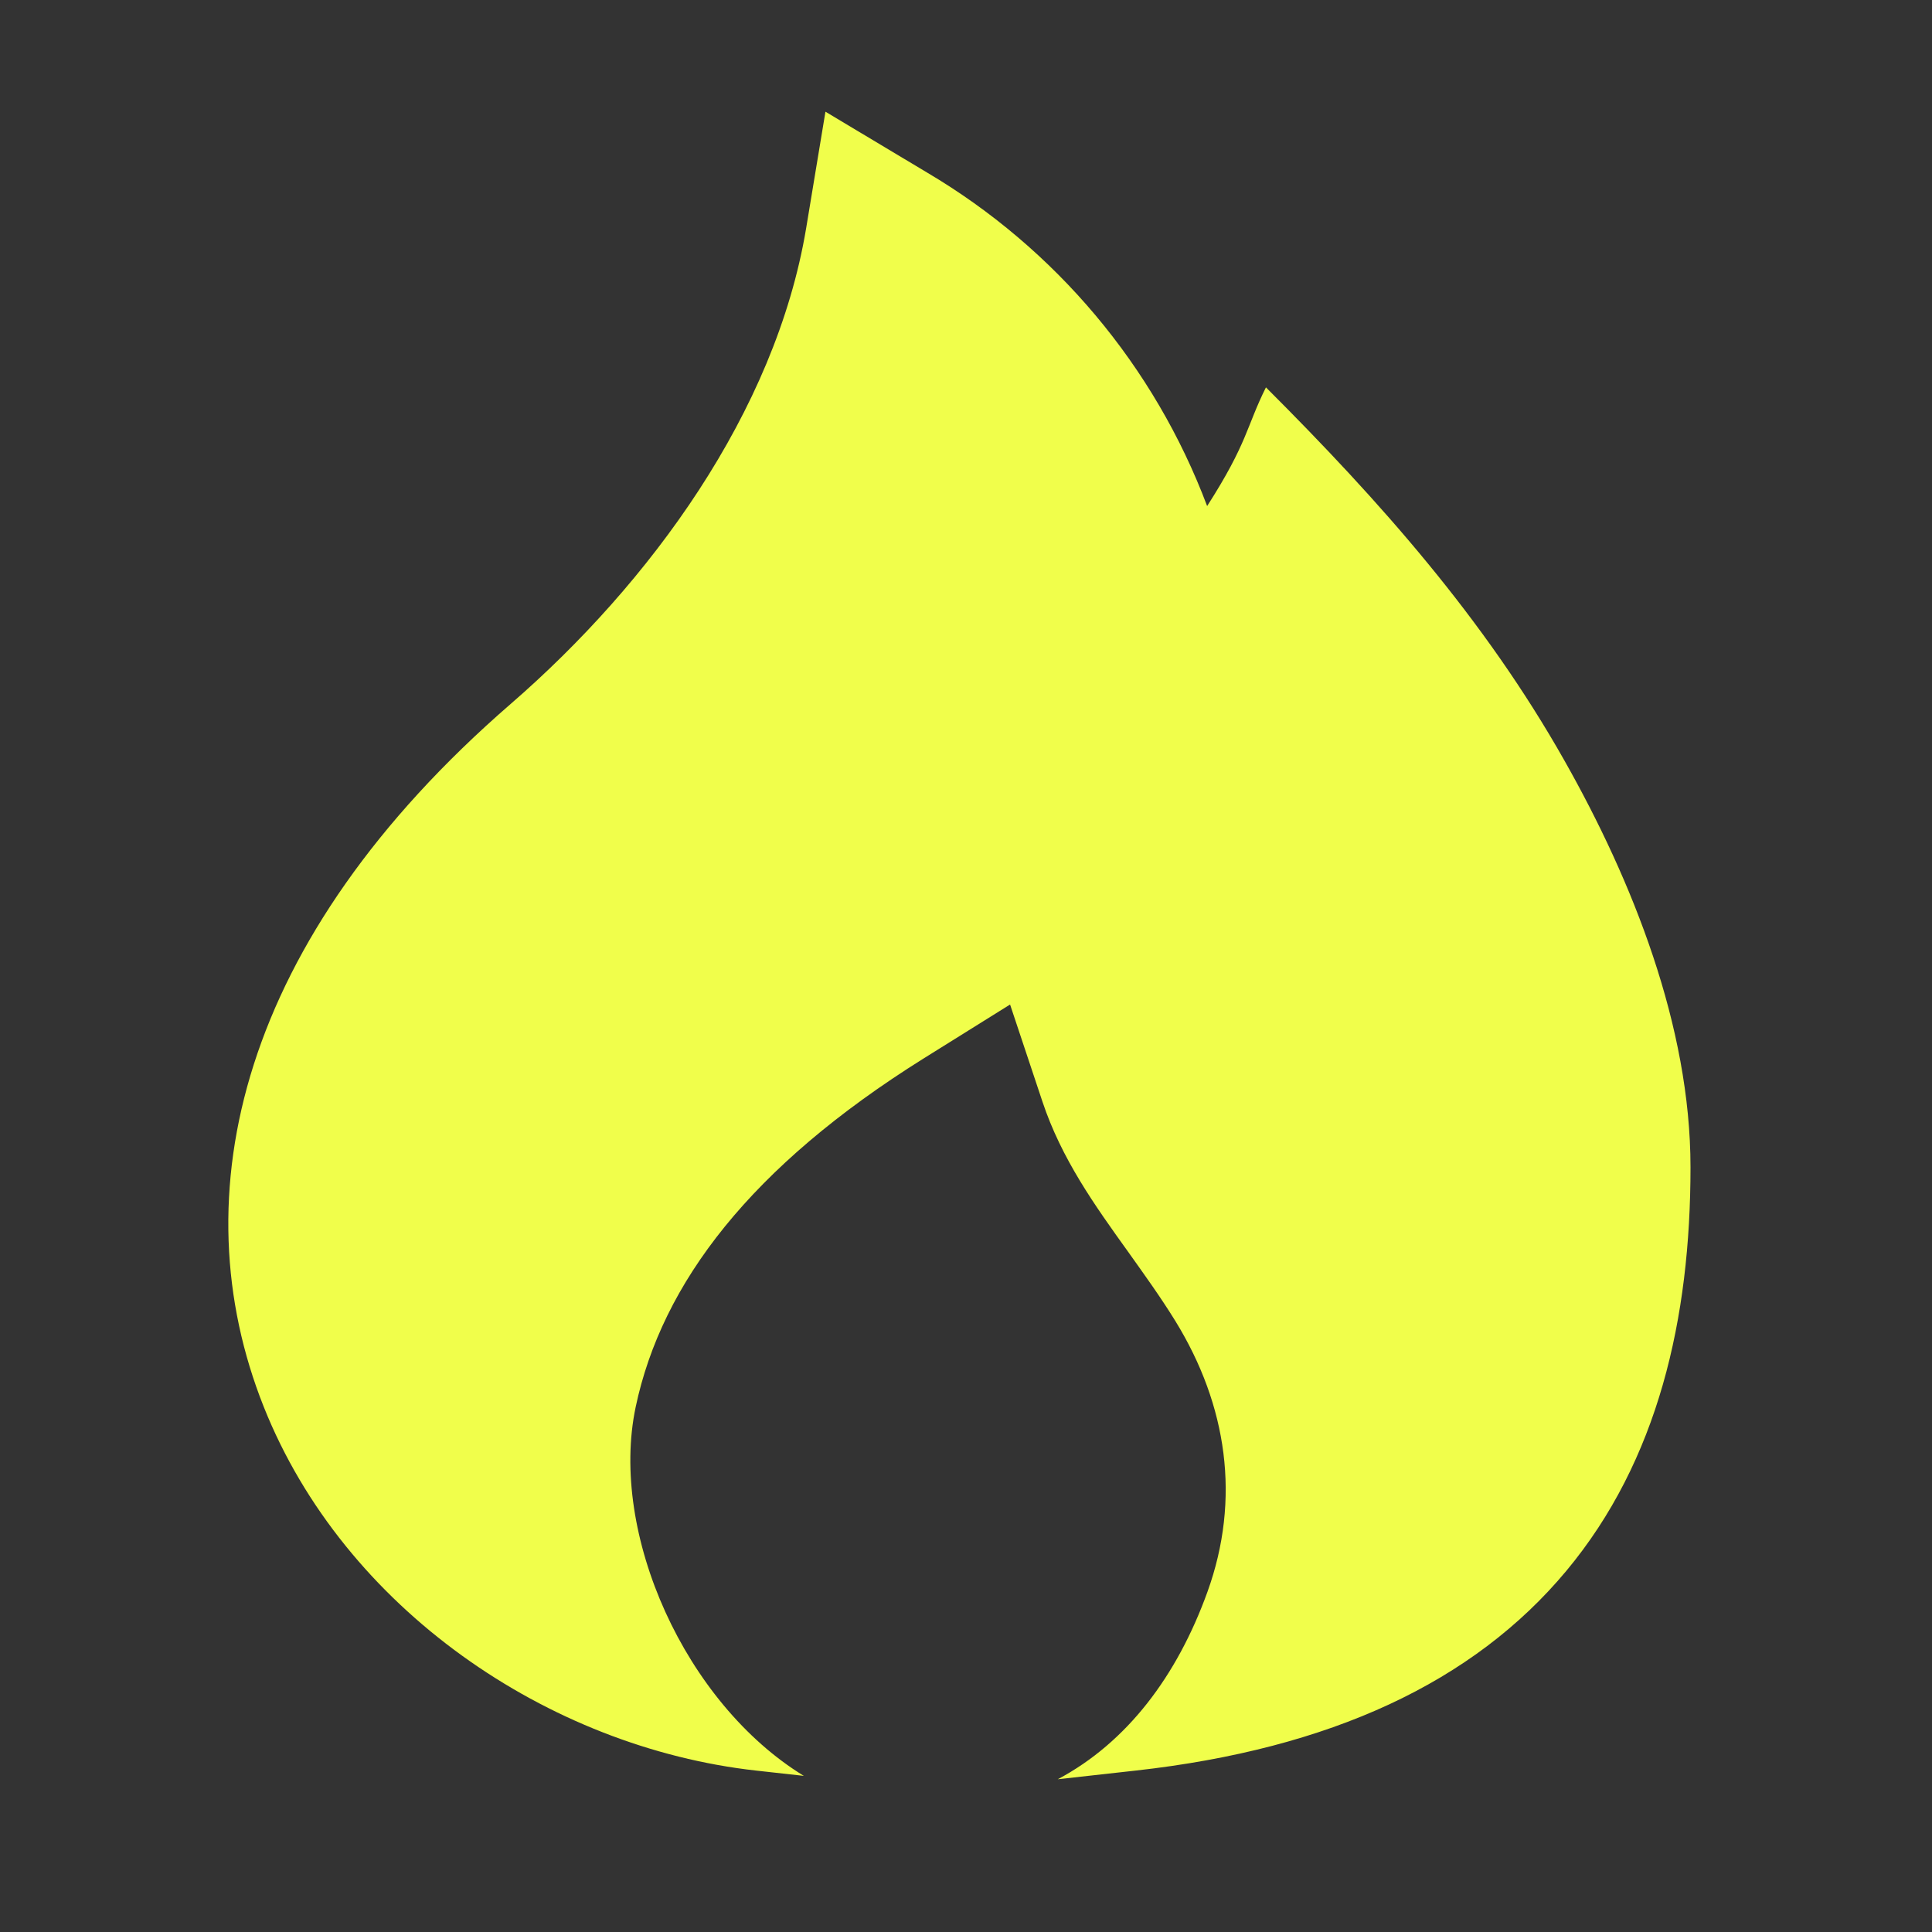 <?xml version="1.0" encoding="UTF-8"?> <svg xmlns="http://www.w3.org/2000/svg" width="16" height="16" viewBox="0 0 16 16" fill="none"><rect x="0" y="0" width="16" height="16" fill="#333333" stroke="none"/><path d="M7.676 1.428L6.836 0.925L6.676 1.891C6.421 3.416 5.379 4.833 4.23 5.829C1.98 7.78 1.487 9.9 2.184 11.65C2.851 13.325 4.543 14.471 6.26 14.663L6.657 14.707C5.675 14.106 5.044 12.703 5.264 11.654C5.481 10.623 6.223 9.658 7.647 8.767L8.365 8.319L8.633 9.123C8.791 9.597 9.064 9.979 9.342 10.366C9.475 10.553 9.611 10.741 9.735 10.942C10.163 11.639 10.277 12.413 10 13.182C9.748 13.881 9.333 14.43 8.76 14.735L9.407 14.663C11.019 14.483 12.202 13.932 12.971 13.01C13.733 12.096 14 10.919 14 9.667C14 8.5 13.521 7.297 12.955 6.297C12.293 5.125 11.428 4.151 10.484 3.208C10.321 3.535 10.333 3.667 9.997 4.191C9.561 3.033 8.742 2.058 7.676 1.428Z" fill="#F0FE4B"></path></svg> 